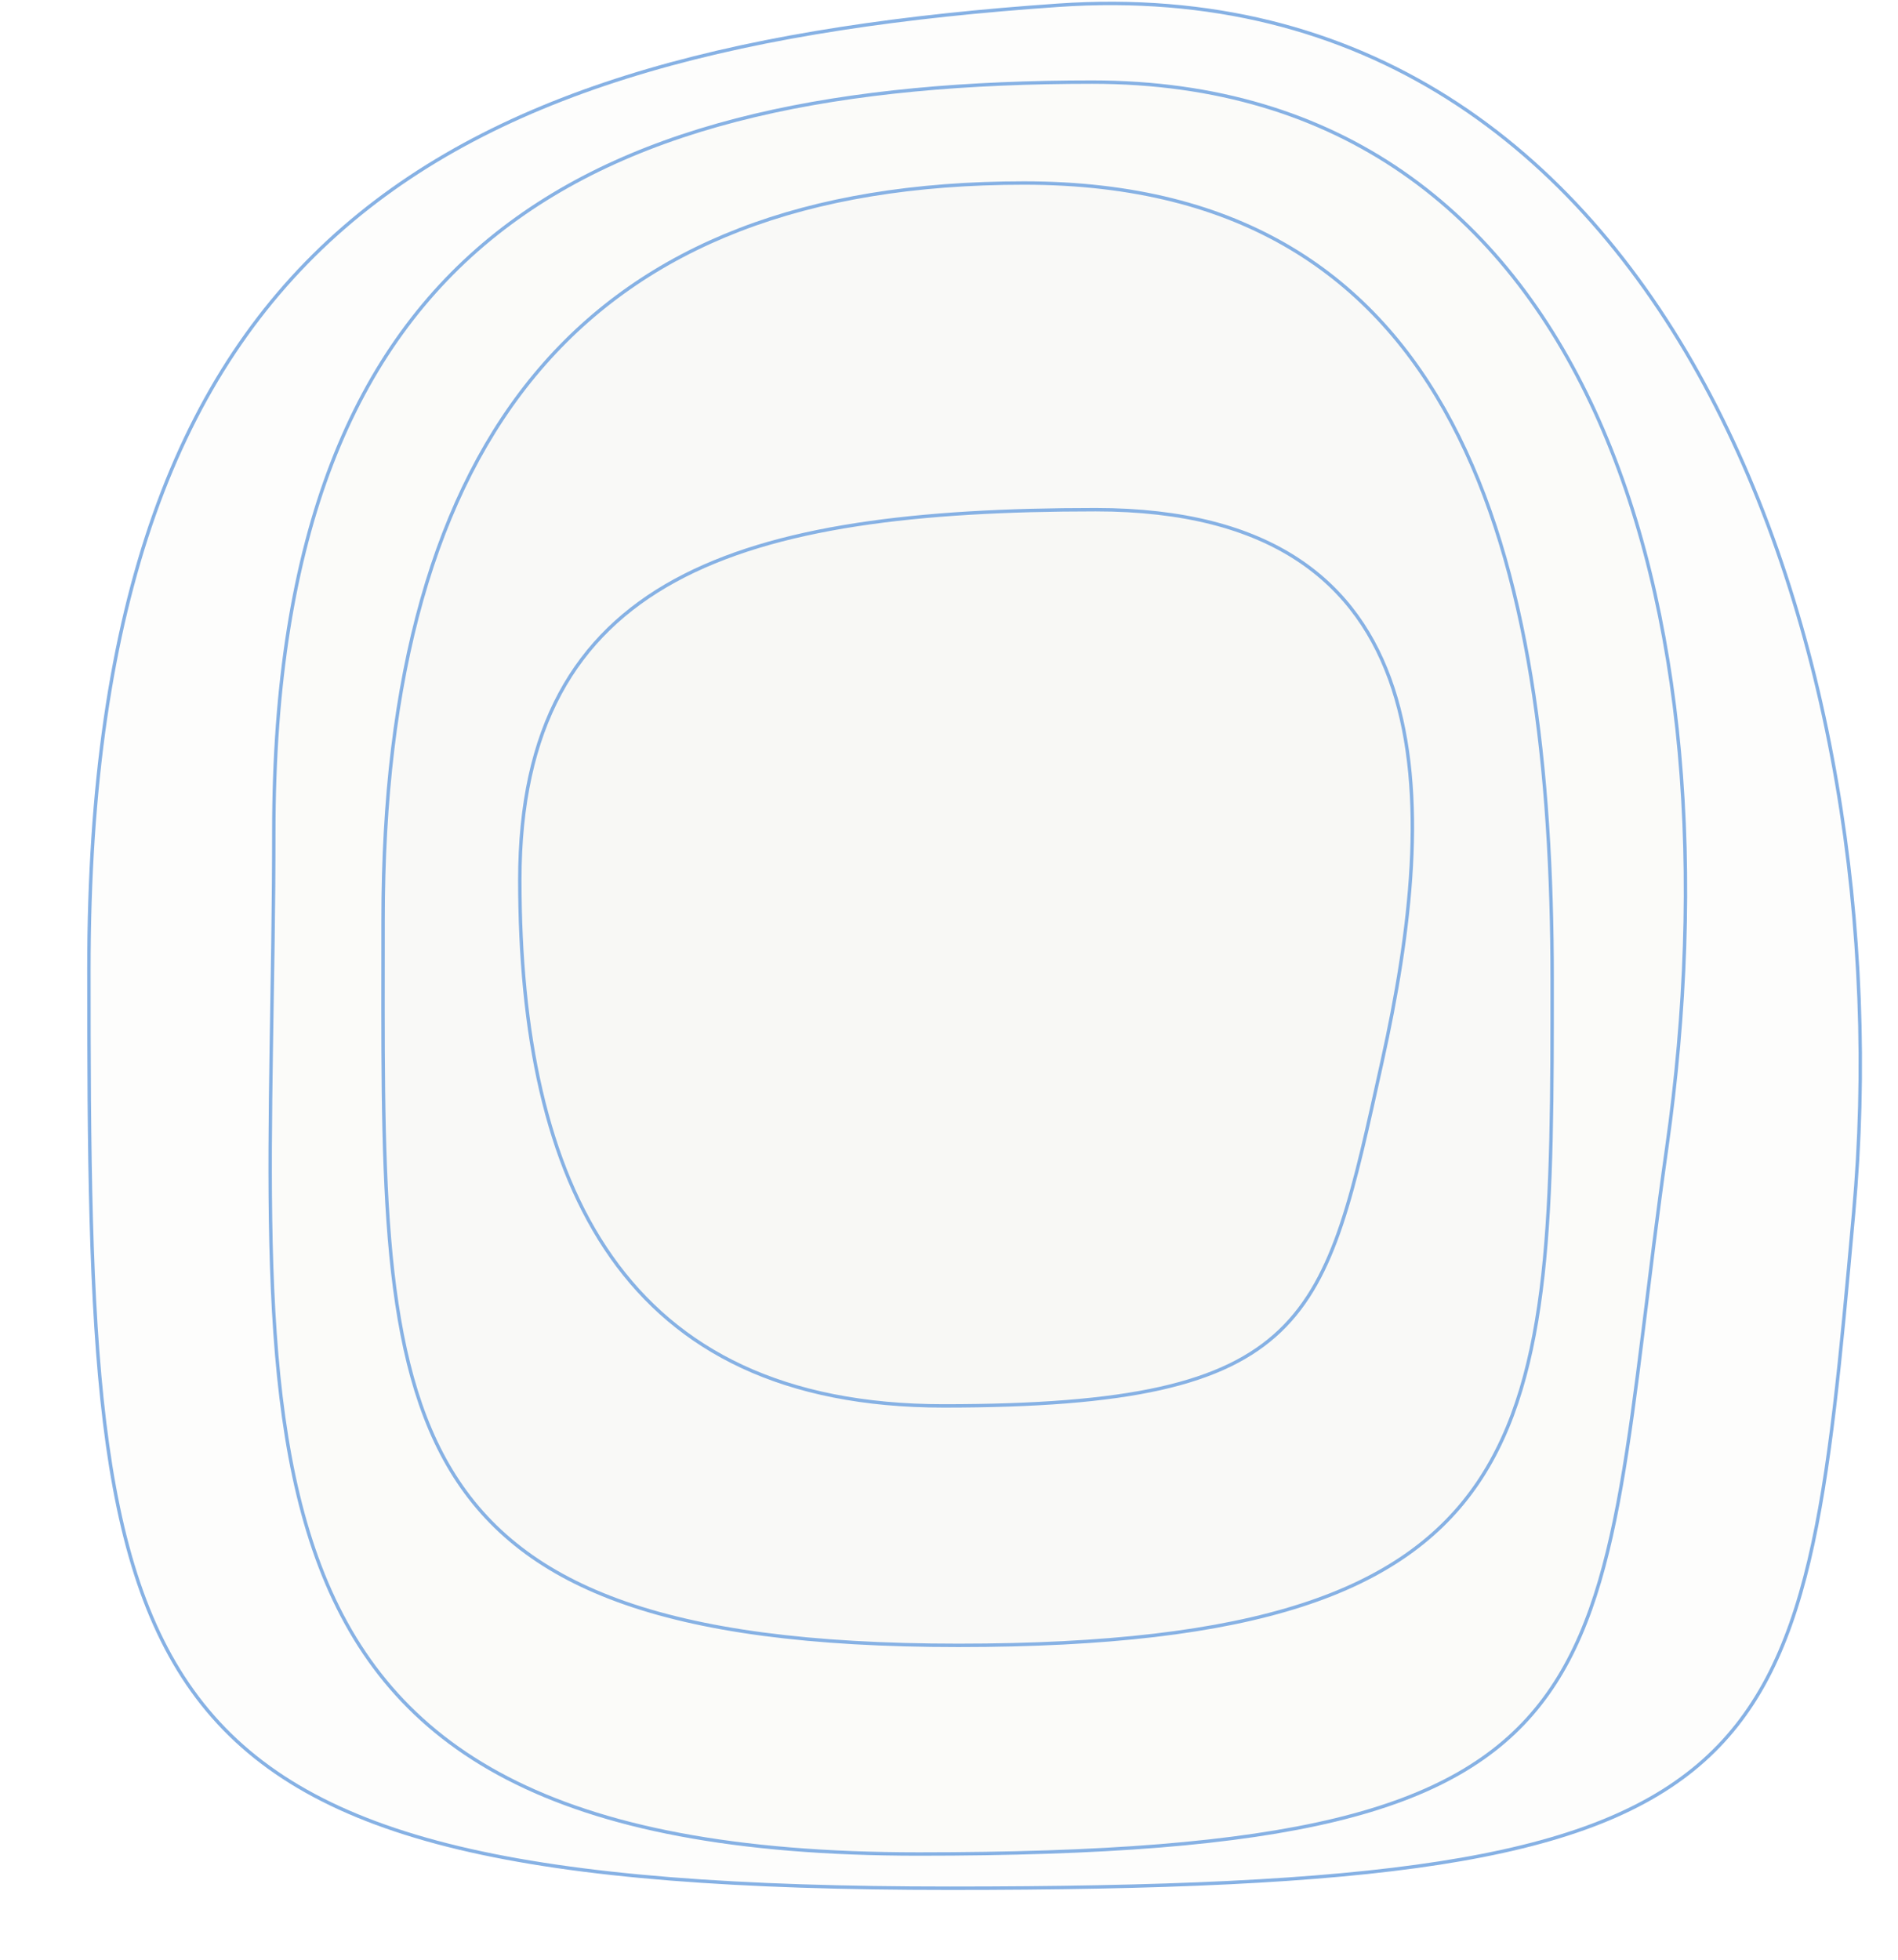 <svg width="555" height="573" viewBox="0 0 555 573" fill="none" xmlns="http://www.w3.org/2000/svg">
<path d="M277.735 552C30.647 552 25.999 498.02 25.999 283.275C25.999 68.529 130.365 13.881 309.376 1.538C488.386 -10.805 556.746 191.698 542.045 354.334L541.927 355.636C526.937 521.487 524.179 552 277.735 552Z" fill="#EFE6DF" fill-opacity="0.1" stroke="#86B1E4"/>
<path d="M268.646 542C53.268 542 80.063 417.432 80.063 243.273C80.062 69.114 173.969 24 319.381 24C464.792 24 509.874 176.914 487.389 335.44C464.904 493.965 484.023 542 268.646 542Z" fill="#EFE6DF" fill-opacity="0.1" stroke="#86B1E4"/>
<path d="M280.235 481C106.599 481 112.016 411.239 112.018 269C112.021 126.761 171.713 53.5 299.421 53.5C427.129 53.5 453.873 163 453.873 286.546C453.873 419.014 453.871 481 280.235 481Z" fill="#EFE6DF" fill-opacity="0.1" stroke="#86B1E4"/>
<path d="M275.907 411C182.204 411 152.001 346.249 151.999 257.223C151.998 168.196 216.897 149 320.357 149C423.817 149 420.92 234.599 404.146 310.301C387.373 386.003 384.051 411 275.907 411Z" fill="#EFE6DF" fill-opacity="0.1" stroke="#86B1E4"/>
</svg>
